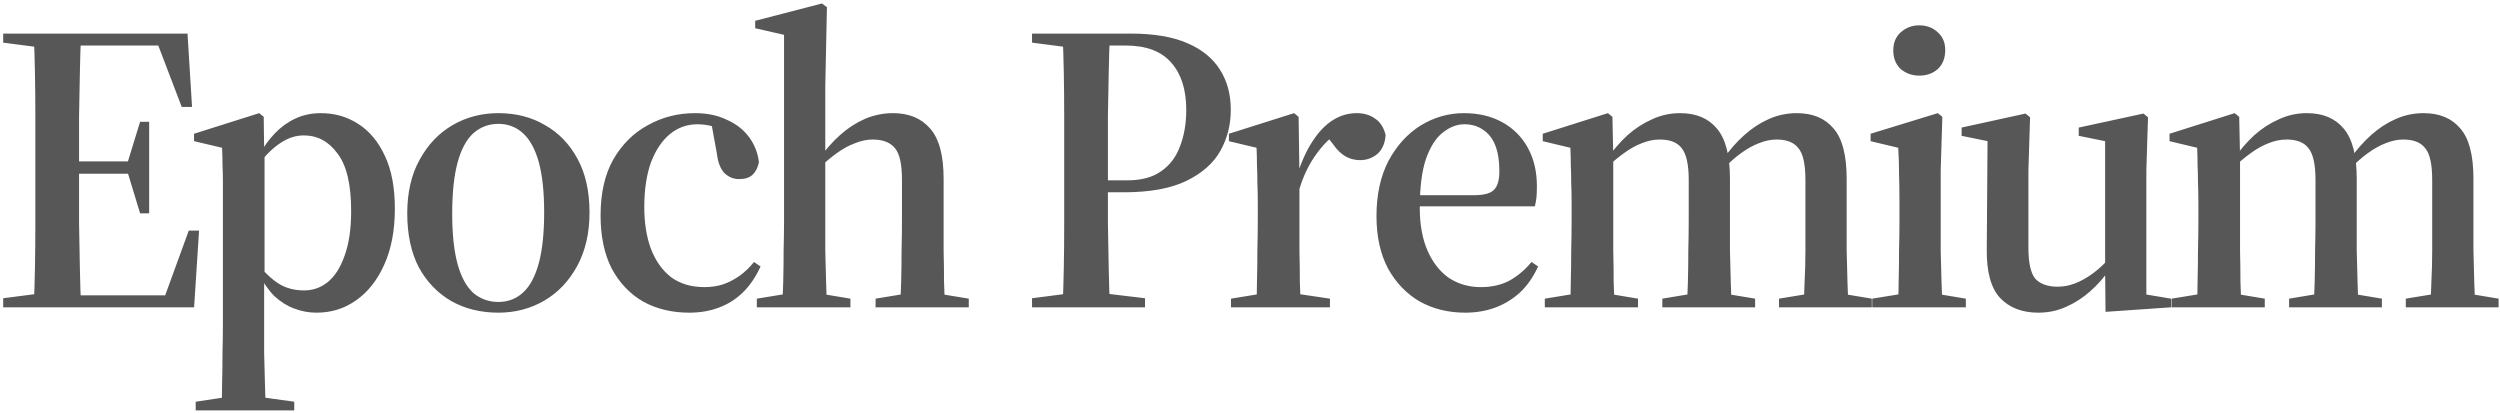 <svg width="599" height="99" viewBox="0 0 599 99" fill="none" xmlns="http://www.w3.org/2000/svg">
<path d="M0.764 73.632V71.459L11.434 70.076H15.683V73.632H0.764ZM8.075 73.632C8.207 70.932 8.306 67.837 8.371 64.347C8.437 60.857 8.47 57.235 8.47 53.482C8.47 49.728 8.47 46.14 8.47 42.715V38.369C8.47 35.011 8.47 31.521 8.47 27.899C8.47 24.212 8.437 20.656 8.371 17.232C8.306 13.807 8.207 10.745 8.075 8.046H19.437C19.306 10.745 19.207 13.807 19.141 17.232C19.075 20.656 19.009 24.212 18.943 27.899C18.943 31.521 18.943 35.011 18.943 38.369V42.617C18.943 46.107 18.943 49.728 18.943 53.482C19.009 57.235 19.075 60.857 19.141 64.347C19.207 67.837 19.306 70.932 19.437 73.632H8.075ZM13.806 73.632V70.768H42.656L39 72.348L45.225 55.26H47.695L46.509 73.632H13.806ZM13.806 41.629V38.666H32.084V41.629H13.806ZM33.566 51.111L30.503 41.036V39.16L33.566 29.183H35.74V51.111H33.566ZM0.764 10.219V8.046H15.683V11.601H11.434L0.764 10.219ZM43.545 25.628L37.321 9.33L40.976 10.91H13.114V8.046H44.928L46.015 25.628H43.545ZM46.887 98.326V96.251L56.075 94.869H60.522L70.501 96.251V98.326H46.887ZM53.013 98.326C53.144 96.614 53.21 94.54 53.21 92.103C53.276 89.666 53.309 87.164 53.309 84.596C53.375 82.028 53.408 79.657 53.408 77.484V48.84C53.408 46.864 53.408 45.152 53.408 43.703C53.408 42.189 53.375 40.773 53.309 39.456C53.309 38.139 53.276 36.789 53.21 35.406L46.492 33.826V32.048L62.102 27.109L63.189 27.998L63.288 36.196L63.387 36.592V65.829L63.288 66.323V77.484C63.288 79.591 63.288 81.929 63.288 84.497C63.354 87.131 63.42 89.666 63.486 92.103C63.551 94.54 63.617 96.614 63.683 98.326H53.013ZM75.836 74.916C73.992 74.916 72.213 74.587 70.501 73.928C68.854 73.336 67.273 72.348 65.758 70.965C64.309 69.516 62.992 67.607 61.806 65.236H60.522L61.213 62.668C63.255 65.17 65.132 66.948 66.845 68.002C68.557 69.056 70.567 69.582 72.872 69.582C74.98 69.582 76.857 68.924 78.504 67.607C80.216 66.224 81.566 64.117 82.555 61.285C83.608 58.454 84.135 54.865 84.135 50.519C84.135 44.197 83.049 39.621 80.875 36.789C78.767 33.892 76.066 32.443 72.773 32.443C71.324 32.443 69.941 32.772 68.623 33.431C67.306 34.089 66.022 35.011 64.77 36.196C63.584 37.316 62.465 38.666 61.411 40.246L60.719 37.283H62.004C63.123 35.242 64.408 33.464 65.857 31.949C67.306 30.435 68.953 29.249 70.797 28.393C72.641 27.537 74.65 27.109 76.824 27.109C80.183 27.109 83.18 27.965 85.815 29.677C88.516 31.389 90.656 33.957 92.237 37.382C93.818 40.74 94.608 44.955 94.608 50.025C94.608 55.227 93.752 59.705 92.04 63.458C90.393 67.146 88.153 69.977 85.321 71.953C82.555 73.928 79.393 74.916 75.836 74.916ZM119.413 74.916C115.197 74.916 111.442 73.994 108.149 72.15C104.856 70.241 102.254 67.541 100.344 64.051C98.499 60.495 97.577 56.182 97.577 51.111C97.577 46.107 98.565 41.827 100.541 38.271C102.517 34.649 105.152 31.883 108.446 29.974C111.739 28.064 115.395 27.109 119.413 27.109C123.628 27.109 127.35 28.064 130.577 29.974C133.871 31.817 136.472 34.517 138.383 38.073C140.293 41.563 141.248 45.843 141.248 50.914C141.248 55.853 140.26 60.133 138.284 63.755C136.308 67.376 133.673 70.142 130.38 72.052C127.086 73.961 123.43 74.916 119.413 74.916ZM119.413 72.348C121.718 72.348 123.694 71.591 125.341 70.076C126.987 68.562 128.239 66.224 129.095 63.063C129.951 59.902 130.38 55.853 130.38 50.914C130.38 45.975 129.951 41.958 129.095 38.863C128.239 35.768 126.987 33.464 125.341 31.949C123.694 30.435 121.718 29.677 119.413 29.677C117.107 29.677 115.098 30.435 113.386 31.949C111.739 33.464 110.487 35.801 109.631 38.962C108.775 42.123 108.347 46.206 108.347 51.21C108.347 56.083 108.775 60.1 109.631 63.261C110.487 66.356 111.739 68.66 113.386 70.175C115.098 71.624 117.107 72.348 119.413 72.348ZM165.14 74.916C160.991 74.916 157.302 74.027 154.074 72.249C150.913 70.405 148.41 67.772 146.565 64.347C144.787 60.857 143.898 56.61 143.898 51.605C143.898 46.271 144.919 41.794 146.961 38.172C149.069 34.55 151.835 31.817 155.26 29.974C158.685 28.064 162.44 27.109 166.524 27.109C169.422 27.109 171.958 27.636 174.131 28.689C176.371 29.677 178.149 31.06 179.467 32.838C180.783 34.616 181.574 36.624 181.838 38.863C181.574 40.18 181.048 41.201 180.257 41.925C179.533 42.584 178.479 42.913 177.095 42.913C175.778 42.913 174.625 42.452 173.637 41.53C172.649 40.542 172.024 38.962 171.76 36.789L170.377 29.183L174.527 32.048C173.341 31.126 172.09 30.533 170.772 30.27C169.521 29.941 168.302 29.776 167.116 29.776C164.613 29.776 162.407 30.566 160.497 32.147C158.586 33.727 157.072 35.999 155.952 38.962C154.898 41.925 154.371 45.481 154.371 49.63C154.371 53.383 154.898 56.709 155.952 59.606C157.072 62.503 158.685 64.775 160.793 66.421C162.967 68.002 165.634 68.792 168.796 68.792C170.443 68.792 171.958 68.562 173.341 68.101C174.79 67.574 176.107 66.882 177.293 66.026C178.545 65.105 179.664 64.018 180.652 62.767L182.233 63.853C181.048 66.421 179.599 68.529 177.886 70.175C176.239 71.755 174.329 72.941 172.155 73.731C170.048 74.521 167.709 74.916 165.14 74.916ZM181.335 73.632V71.558L190.425 70.076H194.871L203.763 71.558V73.632H181.335ZM187.362 73.632C187.493 72.052 187.592 70.043 187.658 67.607C187.725 65.105 187.757 62.569 187.757 60.001C187.824 57.367 187.856 54.964 187.856 52.791V8.342L180.94 6.761V4.984L196.946 0.835L198.131 1.724L197.736 20.788V37.382V37.678V52.791C197.736 54.964 197.736 57.367 197.736 60.001C197.803 62.569 197.867 65.105 197.934 67.607C198 70.043 198.065 72.052 198.131 73.632H187.362ZM209.79 73.632V71.558L218.781 70.076H223.128L232.119 71.558V73.632H209.79ZM215.619 73.632C215.75 72.052 215.849 70.043 215.916 67.607C215.982 65.17 216.015 62.635 216.015 60.001C216.081 57.367 216.113 54.964 216.113 52.791V43.111C216.113 39.357 215.553 36.822 214.434 35.505C213.315 34.122 211.536 33.431 209.098 33.431C207.715 33.431 206.3 33.727 204.85 34.32C203.4 34.846 201.952 35.637 200.503 36.69C199.119 37.678 197.67 38.896 196.155 40.345L195.562 38.073H196.254C197.768 35.9 199.448 33.99 201.293 32.344C203.138 30.698 205.114 29.414 207.221 28.492C209.395 27.57 211.635 27.109 213.94 27.109C217.761 27.109 220.725 28.327 222.832 30.764C225.006 33.2 226.092 37.217 226.092 42.814V52.791C226.092 54.964 226.092 57.367 226.092 60.001C226.159 62.635 226.191 65.17 226.191 67.607C226.258 70.043 226.356 72.052 226.488 73.632H215.619ZM247.276 73.632V71.459L257.946 70.076H262.788L274.348 71.459V73.632H247.276ZM254.587 73.632C254.718 70.932 254.817 67.837 254.883 64.347C254.948 60.857 254.982 57.235 254.982 53.482C254.982 49.728 254.982 46.14 254.982 42.715V38.369C254.982 35.011 254.982 31.521 254.982 27.899C254.982 24.212 254.948 20.656 254.883 17.232C254.817 13.807 254.718 10.745 254.587 8.046H265.949C265.816 10.745 265.718 13.807 265.653 17.232C265.586 20.656 265.52 24.212 265.455 27.899C265.455 31.521 265.455 35.011 265.455 38.369V42.913C265.455 46.337 265.455 49.893 265.455 53.581C265.52 57.268 265.586 60.857 265.653 64.347C265.718 67.837 265.816 70.932 265.949 73.632H254.587ZM259.527 46.074V43.209H270.099C273.458 43.209 276.158 42.485 278.201 41.036C280.308 39.588 281.822 37.579 282.746 35.011C283.734 32.443 284.228 29.546 284.228 26.319C284.228 21.512 283.042 17.758 280.671 15.059C278.3 12.293 274.644 10.91 269.704 10.91H259.527V8.046H270.889C276.422 8.046 280.933 8.803 284.425 10.317C287.982 11.832 290.616 13.972 292.33 16.738C294.042 19.438 294.898 22.631 294.898 26.319C294.898 29.875 294.074 33.134 292.428 36.098C290.781 39.061 288.081 41.464 284.327 43.308C280.572 45.152 275.533 46.074 269.21 46.074H259.527ZM247.276 10.219V8.046H262.294V11.601H257.946L247.276 10.219ZM294.943 73.632V71.558L304.033 70.076H308.677L318.656 71.558V73.632H294.943ZM300.97 73.632C301.103 72.052 301.168 70.043 301.168 67.607C301.234 65.105 301.267 62.569 301.267 60.001C301.333 57.367 301.365 54.964 301.365 52.791V48.84C301.365 46.864 301.333 45.152 301.267 43.703C301.267 42.189 301.234 40.773 301.168 39.456C301.168 38.139 301.136 36.789 301.069 35.406L294.449 33.826V32.048L310.06 27.109L311.147 27.998L311.345 41.827V42.123V52.791C311.345 54.964 311.345 57.367 311.345 60.001C311.411 62.569 311.443 65.105 311.443 67.607C311.51 70.043 311.609 72.052 311.74 73.632H300.97ZM310.752 47.457L309.27 42.123H310.752C311.806 38.764 313.058 35.999 314.506 33.826C315.956 31.587 317.569 29.908 319.348 28.788C321.126 27.669 323.037 27.109 325.078 27.109C326.792 27.109 328.24 27.537 329.425 28.393C330.677 29.183 331.534 30.5 331.994 32.344C331.863 34.32 331.204 35.834 330.018 36.888C328.833 37.876 327.449 38.369 325.868 38.369C324.618 38.369 323.465 38.073 322.41 37.48C321.358 36.888 320.37 35.933 319.446 34.616L317.273 31.85L320.731 31.752C318.821 32.805 316.912 34.715 315 37.48C313.091 40.246 311.675 43.572 310.752 47.457ZM351.049 74.916C347.03 74.916 343.409 74.027 340.18 72.249C337.019 70.405 334.482 67.772 332.573 64.347C330.728 60.857 329.806 56.676 329.806 51.803C329.806 46.666 330.762 42.255 332.671 38.567C334.647 34.879 337.216 32.048 340.378 30.072C343.606 28.097 347.064 27.109 350.752 27.109C354.243 27.109 357.306 27.833 359.941 29.282C362.576 30.731 364.617 32.772 366.067 35.406C367.516 38.04 368.24 41.102 368.24 44.592C368.24 45.58 368.208 46.469 368.142 47.259C368.075 47.983 367.944 48.708 367.746 49.432H333.758V46.765H353.321C355.561 46.765 357.108 46.337 357.965 45.481C358.822 44.625 359.249 43.144 359.249 41.036C359.249 38.534 358.921 36.46 358.261 34.813C357.602 33.167 356.614 31.916 355.297 31.06C354.045 30.204 352.563 29.776 350.851 29.776C349.073 29.776 347.361 30.435 345.713 31.752C344.066 33.003 342.717 35.11 341.662 38.073C340.674 40.97 340.18 44.889 340.18 49.827C340.18 53.844 340.806 57.268 342.058 60.1C343.31 62.931 345.022 65.105 347.195 66.619C349.436 68.068 351.97 68.792 354.803 68.792C357.439 68.792 359.743 68.265 361.719 67.212C363.695 66.092 365.442 64.611 366.956 62.767L368.537 63.853C367.351 66.421 365.869 68.529 364.091 70.175C362.312 71.755 360.336 72.941 358.162 73.731C355.989 74.521 353.618 74.916 351.049 74.916ZM370.136 73.632V71.558L379.225 70.076H383.573L392.465 71.558V73.632H370.136ZM376.162 73.632C376.294 72.052 376.36 70.043 376.36 67.607C376.427 65.105 376.459 62.569 376.459 60.001C376.525 57.367 376.558 54.964 376.558 52.791V48.84C376.558 46.864 376.525 45.152 376.459 43.703C376.459 42.189 376.427 40.773 376.36 39.456C376.36 38.139 376.328 36.789 376.261 35.406L369.642 33.826V32.048L385.252 27.109L386.339 27.998L386.537 37.48V37.974V52.791C386.537 54.964 386.537 57.367 386.537 60.001C386.603 62.569 386.636 65.105 386.636 67.607C386.702 70.043 386.801 72.052 386.932 73.632H376.162ZM398.294 73.632V71.558L407.186 70.076H411.633L420.525 71.558V73.632H398.294ZM404.124 73.632C404.255 72.052 404.353 70.043 404.42 67.607C404.486 65.17 404.519 62.635 404.519 60.001C404.585 57.367 404.618 54.964 404.618 52.791V43.111C404.618 39.423 404.057 36.888 402.938 35.505C401.883 34.122 400.139 33.431 397.701 33.431C396.252 33.431 394.804 33.727 393.354 34.32C391.971 34.846 390.555 35.637 389.106 36.69C387.722 37.678 386.307 38.863 384.857 40.246L384.264 38.073H385.055C386.504 35.966 388.118 34.089 389.896 32.443C391.741 30.797 393.717 29.512 395.824 28.591C397.931 27.603 400.171 27.109 402.543 27.109C406.364 27.109 409.294 28.327 411.336 30.764C413.443 33.2 414.498 37.217 414.498 42.814V52.791C414.498 54.964 414.498 57.367 414.498 60.001C414.564 62.635 414.629 65.17 414.695 67.607C414.762 70.043 414.827 72.052 414.893 73.632H404.124ZM426.255 73.632V71.558L435.246 70.076H439.594L448.486 71.558V73.632H426.255ZM432.085 73.632C432.216 72.052 432.315 70.043 432.381 67.607C432.512 65.17 432.579 62.635 432.579 60.001C432.579 57.367 432.579 54.964 432.579 52.791V43.111C432.579 39.357 432.018 36.822 430.899 35.505C429.845 34.122 428.1 33.431 425.662 33.431C424.279 33.431 422.864 33.727 421.414 34.32C420.031 34.846 418.615 35.637 417.165 36.69C415.782 37.678 414.367 38.929 412.917 40.444L412.225 38.073H412.917C414.431 35.9 416.111 33.99 417.956 32.344C419.801 30.698 421.777 29.414 423.884 28.492C425.991 27.57 428.199 27.109 430.504 27.109C434.325 27.109 437.255 28.327 439.297 30.764C441.404 33.134 442.459 37.151 442.459 42.814V52.791C442.459 54.964 442.459 57.367 442.459 60.001C442.525 62.635 442.59 65.17 442.656 67.607C442.723 70.043 442.822 72.052 442.953 73.632H432.085ZM448.59 73.632V71.558L457.68 70.076H462.126L471.018 71.558V73.632H448.59ZM454.617 73.632C454.815 72.052 454.913 70.043 454.913 67.607C454.98 65.105 455.012 62.569 455.012 60.001C455.079 57.367 455.111 54.964 455.111 52.791V48.938C455.111 46.041 455.079 43.605 455.012 41.629C455.012 39.588 454.947 37.513 454.815 35.406L448.195 33.826V32.048L464.3 27.109L465.386 27.998L464.991 40.839V52.791C464.991 54.964 464.991 57.367 464.991 60.001C465.058 62.569 465.124 65.105 465.189 67.607C465.255 70.043 465.354 72.052 465.485 73.632H454.617ZM459.853 18.121C458.142 18.121 456.659 17.594 455.407 16.54C454.222 15.421 453.629 13.939 453.629 12.095C453.629 10.252 454.222 8.803 455.407 7.749C456.659 6.63 458.142 6.07 459.853 6.07C461.632 6.07 463.114 6.63 464.3 7.749C465.485 8.803 466.078 10.219 466.078 11.996C466.078 13.906 465.485 15.421 464.3 16.54C463.114 17.594 461.632 18.121 459.853 18.121ZM488.38 74.916C484.495 74.916 481.432 73.731 479.192 71.36C477.018 68.99 475.965 65.105 476.03 59.705L476.228 31.455L478.698 34.32L470.003 32.542V30.566L485.318 27.208L486.404 28.097L486.009 40.839V59.408C486.009 63.03 486.57 65.5 487.689 66.817C488.875 68.068 490.653 68.693 493.024 68.693C494.407 68.693 495.791 68.43 497.174 67.903C498.557 67.376 499.974 66.586 501.422 65.532C502.872 64.479 504.288 63.162 505.671 61.581L506.363 64.545H505.473C504.157 66.454 502.608 68.199 500.83 69.78C499.051 71.36 497.109 72.611 495 73.533C492.959 74.455 490.752 74.916 488.38 74.916ZM504.485 74.719L504.386 64.841V64.644V33.826L498.063 32.542V30.566L513.575 27.208L514.662 28.097L514.267 40.839V70.57L520.195 71.558V73.632L504.485 74.719ZM520.312 73.632V71.558L529.401 70.076H533.749L542.641 71.558V73.632H520.312ZM526.339 73.632C526.47 72.052 526.536 70.043 526.536 67.607C526.601 65.105 526.635 62.569 526.635 60.001C526.7 57.367 526.734 54.964 526.734 52.791V48.84C526.734 46.864 526.7 45.152 526.635 43.703C526.635 42.189 526.601 40.773 526.536 39.456C526.536 38.139 526.502 36.789 526.437 35.406L519.818 33.826V32.048L535.428 27.109L536.515 27.998L536.713 37.48V37.974V52.791C536.713 54.964 536.713 57.367 536.713 60.001C536.777 62.569 536.812 65.105 536.812 67.607C536.876 70.043 536.975 72.052 537.108 73.632H526.339ZM548.47 73.632V71.558L557.363 70.076H561.809L570.701 71.558V73.632H548.47ZM554.3 73.632C554.431 72.052 554.53 70.043 554.596 67.607C554.661 65.17 554.695 62.635 554.695 60.001C554.76 57.367 554.794 54.964 554.794 52.791V43.111C554.794 39.423 554.233 36.888 553.114 35.505C552.06 34.122 550.313 33.431 547.877 33.431C546.428 33.431 544.978 33.727 543.53 34.32C542.147 34.846 540.73 35.637 539.282 36.69C537.898 37.678 536.481 38.863 535.033 40.246L534.44 38.073H535.231C536.679 35.966 538.294 34.089 540.072 32.443C541.915 30.797 543.891 29.512 546 28.591C548.107 27.603 550.348 27.109 552.719 27.109C556.538 27.109 559.47 28.327 561.512 30.764C563.619 33.2 564.674 37.217 564.674 42.814V52.791C564.674 54.964 564.674 57.367 564.674 60.001C564.739 62.635 564.805 65.17 564.872 67.607C564.936 70.043 565.003 72.052 565.069 73.632H554.3ZM576.431 73.632V71.558L585.422 70.076H589.77L598.662 71.558V73.632H576.431ZM582.261 73.632C582.392 72.052 582.491 70.043 582.557 67.607C582.688 65.17 582.755 62.635 582.755 60.001C582.755 57.367 582.755 54.964 582.755 52.791V43.111C582.755 39.357 582.194 36.822 581.075 35.505C580.021 34.122 578.274 33.431 575.839 33.431C574.455 33.431 573.038 33.727 571.59 34.32C570.207 34.846 568.789 35.637 567.342 36.69C565.958 37.678 564.541 38.929 563.093 40.444L562.401 38.073H563.093C564.607 35.9 566.287 33.99 568.132 32.344C569.975 30.698 571.951 29.414 574.06 28.492C576.167 27.57 578.373 27.109 580.68 27.109C584.499 27.109 587.431 28.327 589.473 30.764C591.58 33.134 592.635 37.151 592.635 42.814V52.791C592.635 54.964 592.635 57.367 592.635 60.001C592.7 62.635 592.766 65.17 592.833 67.607C592.897 70.043 592.996 72.052 593.129 73.632H582.261Z" fill="black" fill-opacity="0.66"/>
</svg>

